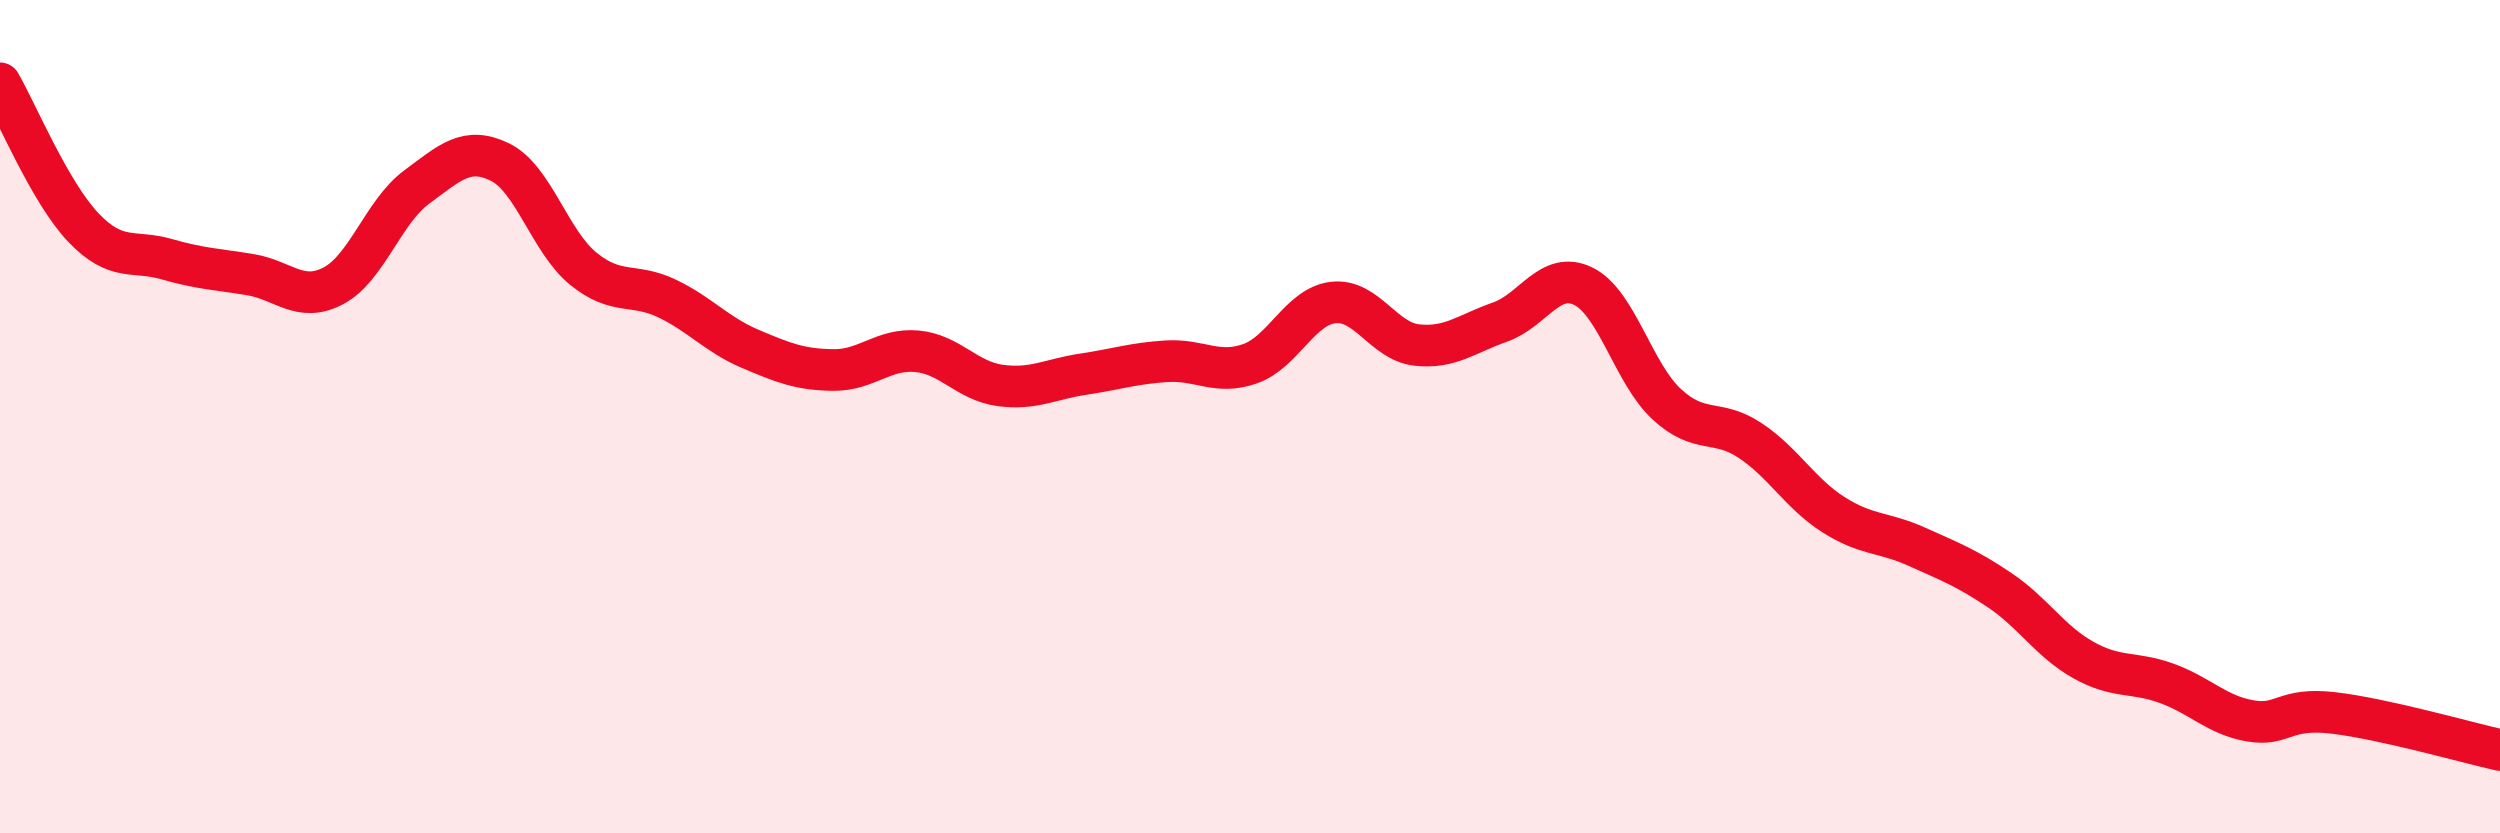 
    <svg width="60" height="20" viewBox="0 0 60 20" xmlns="http://www.w3.org/2000/svg">
      <path
        d="M 0,2 C 0.4,2.69 1.2,4.62 2,5.46 C 2.8,6.3 3.2,5.99 4,6.22 C 4.8,6.45 5.2,6.46 6,6.59 C 6.8,6.72 7.2,7.28 8,6.86 C 8.8,6.44 9.2,5.08 10,4.49 C 10.8,3.9 11.2,3.5 12,3.89 C 12.8,4.28 13.2,5.8 14,6.45 C 14.8,7.1 15.2,6.78 16,7.16 C 16.8,7.54 17.2,8.03 18,8.37 C 18.8,8.71 19.2,8.87 20,8.88 C 20.8,8.89 21.2,8.36 22,8.43 C 22.8,8.5 23.2,9.14 24,9.25 C 24.8,9.36 25.2,9.1 26,8.98 C 26.8,8.86 27.2,8.72 28,8.67 C 28.8,8.62 29.2,9.01 30,8.73 C 30.8,8.45 31.2,7.35 32,7.26 C 32.8,7.17 33.2,8.19 34,8.28 C 34.8,8.37 35.2,8.01 36,7.73 C 36.8,7.45 37.2,6.48 38,6.87 C 38.8,7.26 39.2,8.96 40,9.7 C 40.8,10.44 41.2,10.04 42,10.57 C 42.8,11.1 43.2,11.84 44,12.35 C 44.8,12.86 45.2,12.76 46,13.12 C 46.8,13.48 47.2,13.63 48,14.17 C 48.8,14.71 49.2,15.39 50,15.84 C 50.8,16.29 51.2,16.11 52,16.4 C 52.8,16.69 53.2,17.16 54,17.3 C 54.8,17.44 54.8,16.97 56,17.11 C 57.2,17.25 59.2,17.82 60,18L60 20L0 20Z"
        fill="#EB0A25"
        opacity="0.1"
        stroke-linecap="round"
        stroke-linejoin="round"
      />
      <path
        d="M 0,2 C 0.4,2.69 1.2,4.62 2,5.46 C 2.8,6.3 3.2,5.99 4,6.22 C 4.8,6.45 5.2,6.46 6,6.59 C 6.8,6.72 7.2,7.28 8,6.86 C 8.8,6.44 9.2,5.08 10,4.49 C 10.8,3.9 11.2,3.5 12,3.89 C 12.8,4.28 13.2,5.8 14,6.45 C 14.8,7.1 15.2,6.78 16,7.16 C 16.8,7.54 17.2,8.03 18,8.37 C 18.8,8.71 19.2,8.87 20,8.88 C 20.8,8.89 21.2,8.36 22,8.43 C 22.8,8.5 23.2,9.14 24,9.25 C 24.8,9.36 25.2,9.1 26,8.98 C 26.8,8.86 27.2,8.72 28,8.67 C 28.8,8.62 29.2,9.01 30,8.73 C 30.8,8.45 31.2,7.35 32,7.26 C 32.8,7.17 33.2,8.19 34,8.28 C 34.8,8.37 35.2,8.01 36,7.73 C 36.8,7.45 37.2,6.48 38,6.87 C 38.8,7.26 39.2,8.96 40,9.7 C 40.8,10.44 41.2,10.04 42,10.57 C 42.8,11.1 43.2,11.84 44,12.35 C 44.8,12.86 45.2,12.76 46,13.12 C 46.8,13.48 47.2,13.63 48,14.17 C 48.8,14.71 49.2,15.39 50,15.84 C 50.8,16.29 51.2,16.11 52,16.4 C 52.8,16.69 53.2,17.16 54,17.3 C 54.8,17.44 54.8,16.97 56,17.11 C 57.2,17.25 59.2,17.82 60,18"
        stroke="#EB0A25"
        stroke-width="1"
        fill="none"
        stroke-linecap="round"
        stroke-linejoin="round"
      />
    </svg>
  
